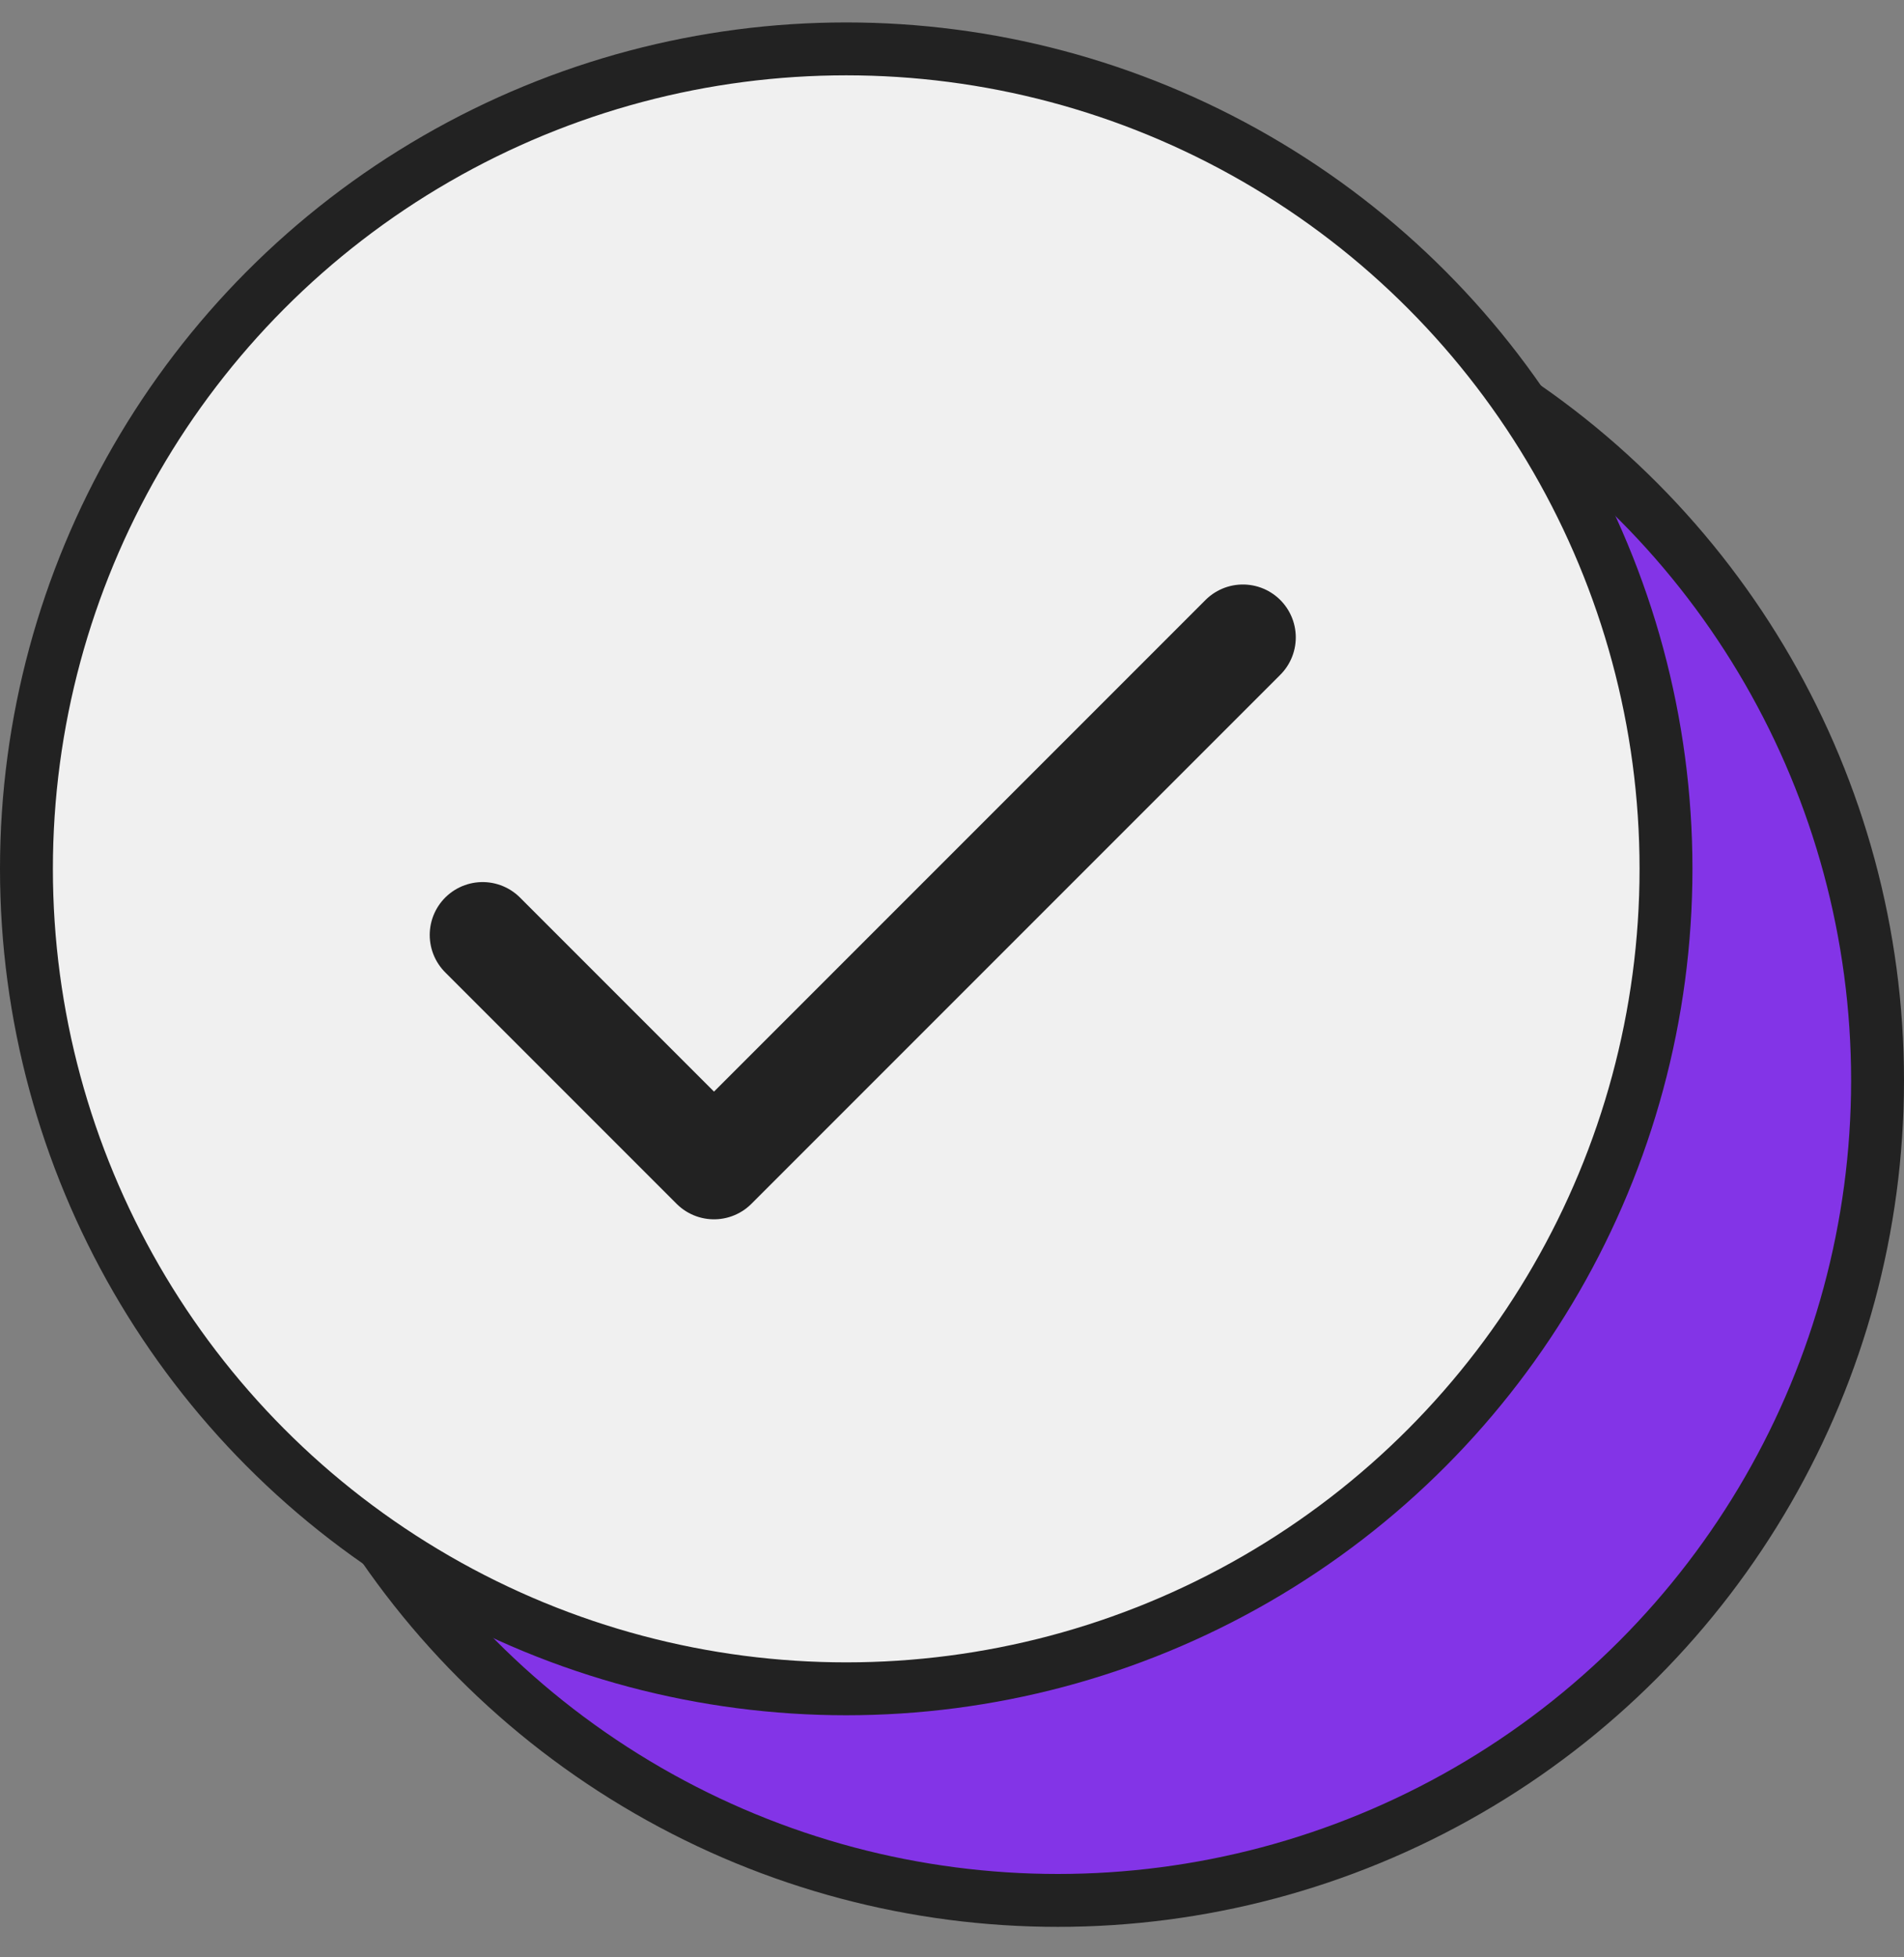 <svg width="36" height="37" viewBox="0 0 36 37" fill="none" xmlns="http://www.w3.org/2000/svg">
<rect x="0" y="0" width="36" height="37" fill="#808080" stroke="none"/>
<circle cx="20" cy="20.424" r="15.5" fill="#8334E7" stroke="#222222"/>
<circle cx="16" cy="16.424" r="15.5" fill="#F0F0F0" stroke="#222222"/>
<g clip-path="url(#clip0_2016_6105)">
<path d="M9.125 17.674L13.5 22.049L23.5 12.049" stroke="#222222" stroke-width="2" stroke-linecap="round" stroke-linejoin="round"/>
</g>
<defs>
<clipPath id="clip0_2016_6105">
<rect width="20" height="20" fill="white" transform="translate(6 6.424)"/>
</clipPath>
</defs>
</svg>
